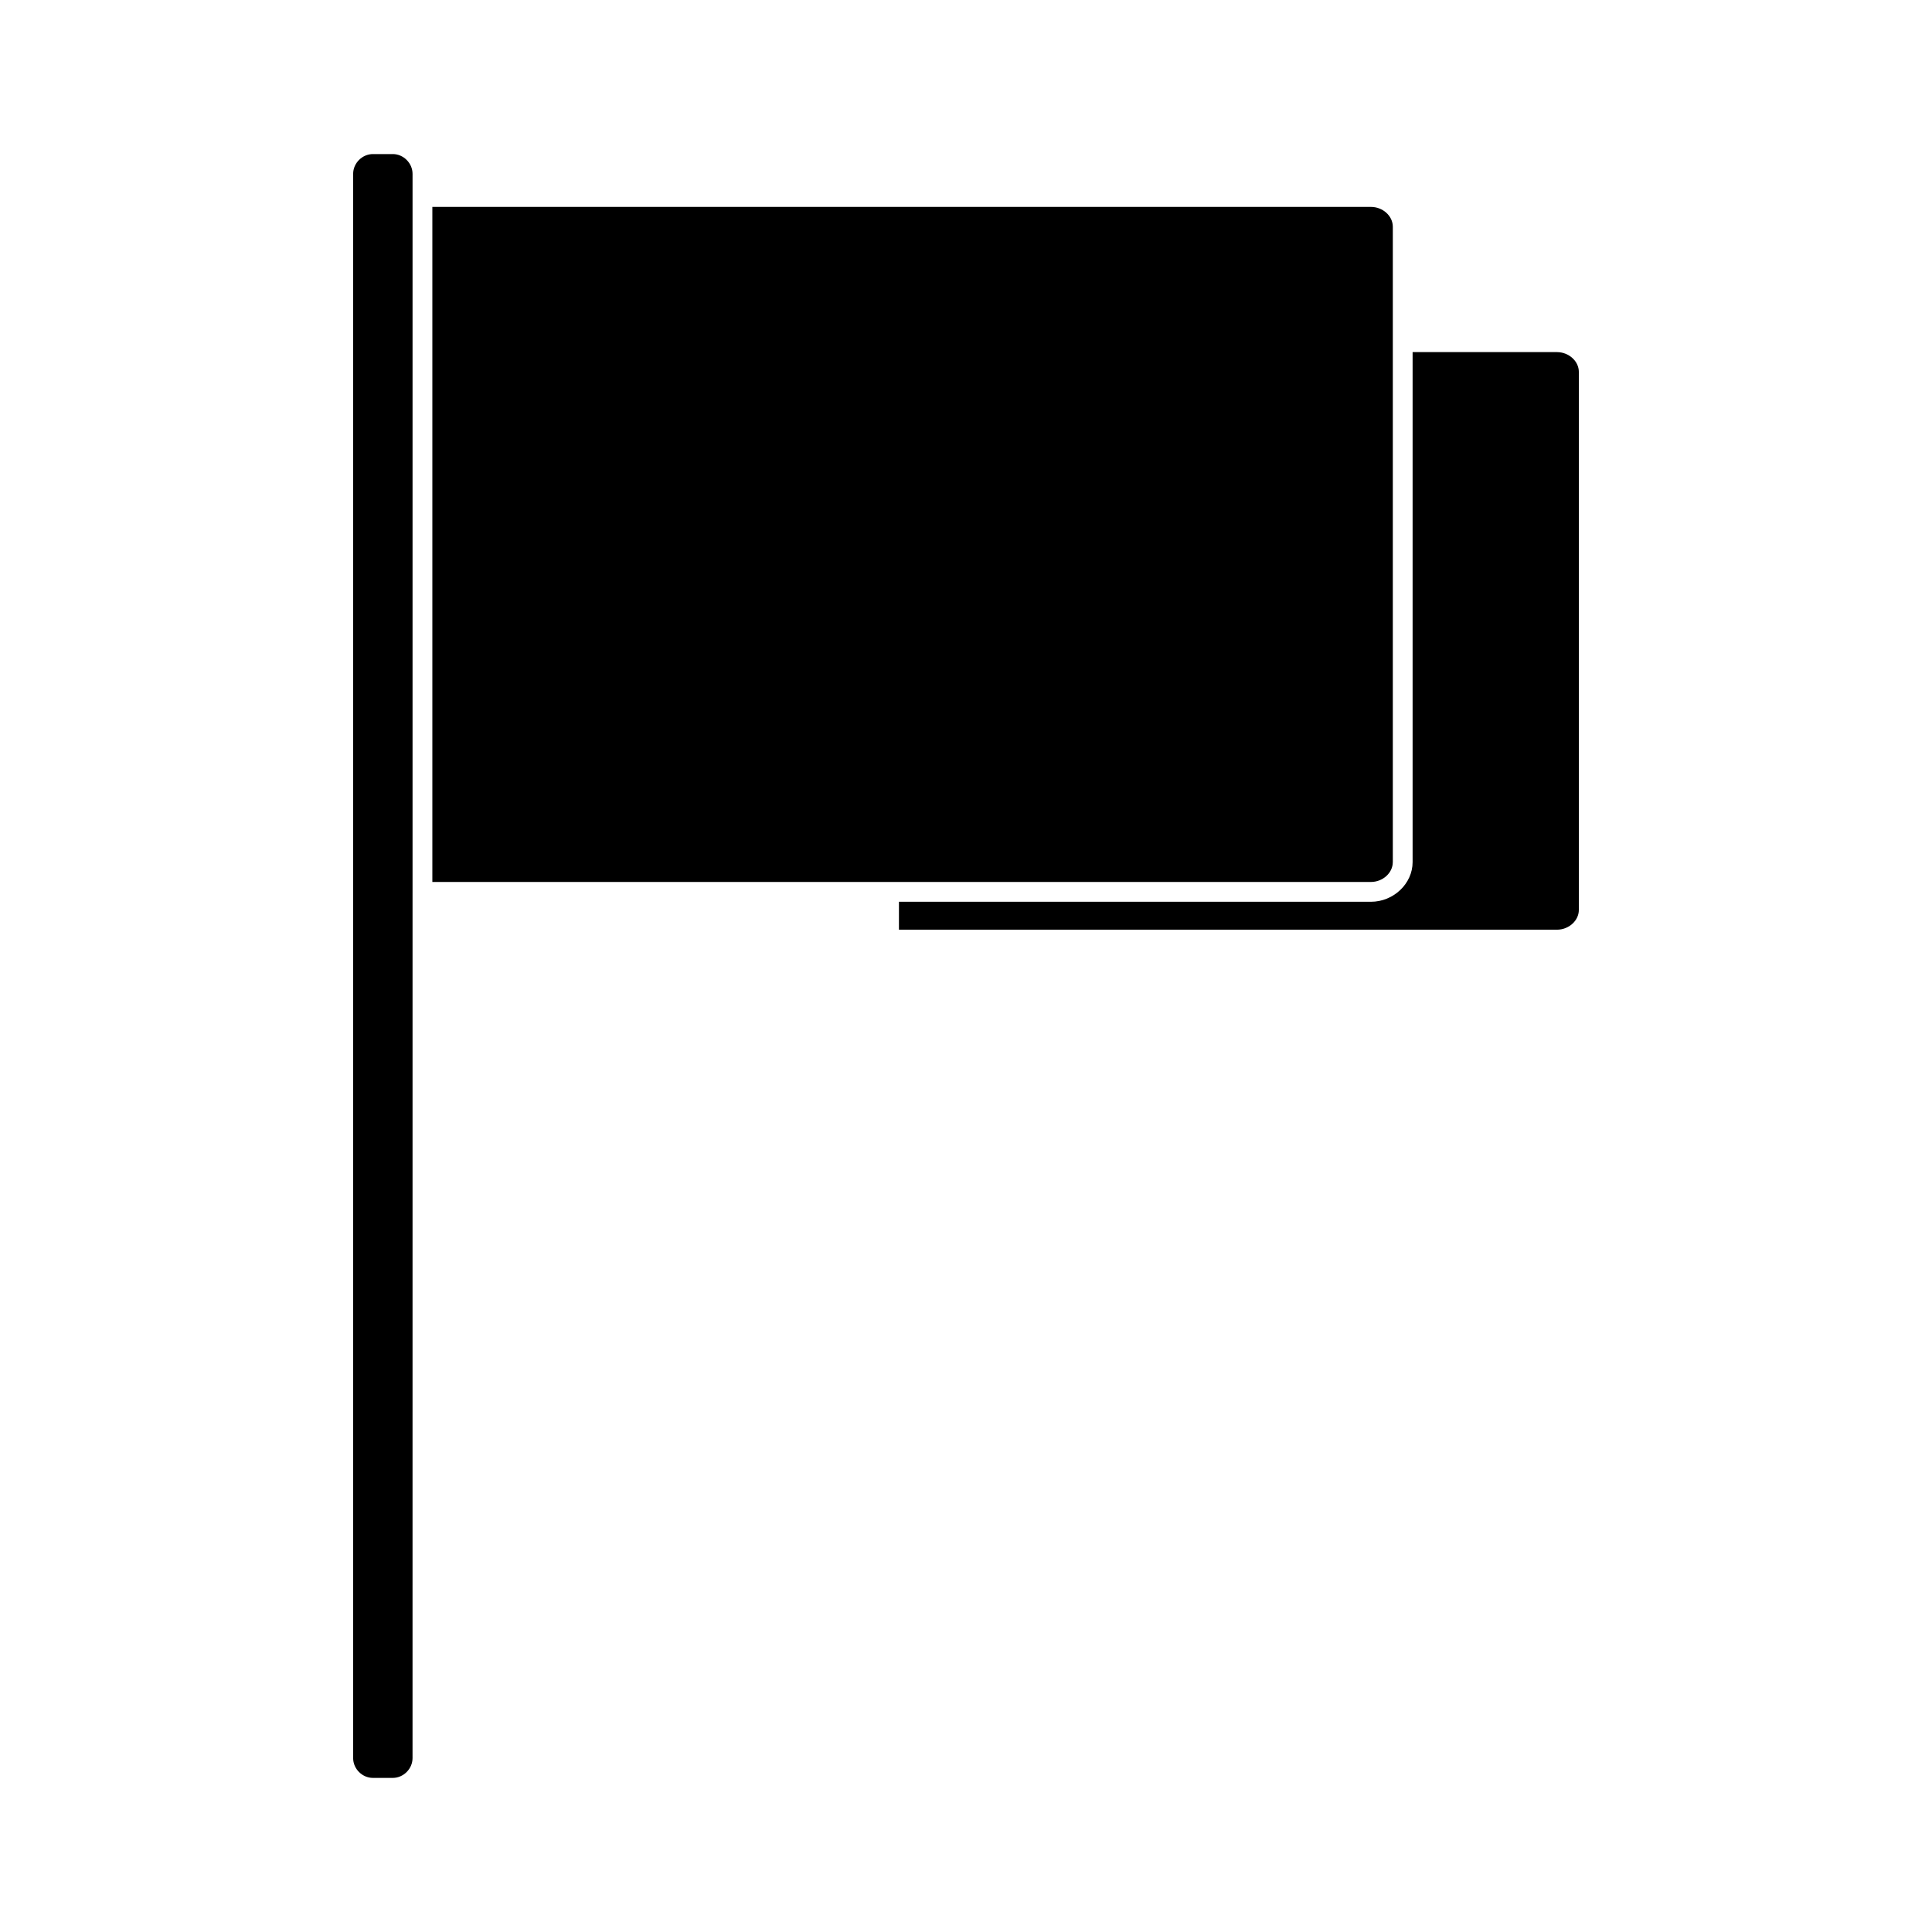 <?xml version="1.0" encoding="UTF-8"?>
<!-- Uploaded to: SVG Repo, www.svgrepo.com, Generator: SVG Repo Mixer Tools -->
<svg fill="#000000" width="800px" height="800px" version="1.1" viewBox="144 144 512 512" xmlns="http://www.w3.org/2000/svg">
 <g>
  <path d="m248.08 184.83h-5.246c-2.844 0-5.246 2.402-5.246 5.246v419.84c0 2.844 2.402 5.246 5.246 5.246h5.246c2.844 0 5.246-2.402 5.246-5.246l0.004-229.56v-190.28c0-2.844-2.406-5.25-5.25-5.25z"/>
  <path d="m562.41 385.13v-142.57c0-2.844-2.656-5.246-5.793-5.246h-38.262v135.17c0 5.688-5.055 10.496-11.043 10.496h-125.08v7.398h174.39c3.133 0 5.793-2.402 5.789-5.246z"/>
  <path d="m513.11 372.48v-168.4c0-2.844-2.648-5.246-5.793-5.246l-248.74-0.004v178.9h248.73c3.141 0 5.797-2.402 5.797-5.246z"/>
 </g>
</svg>